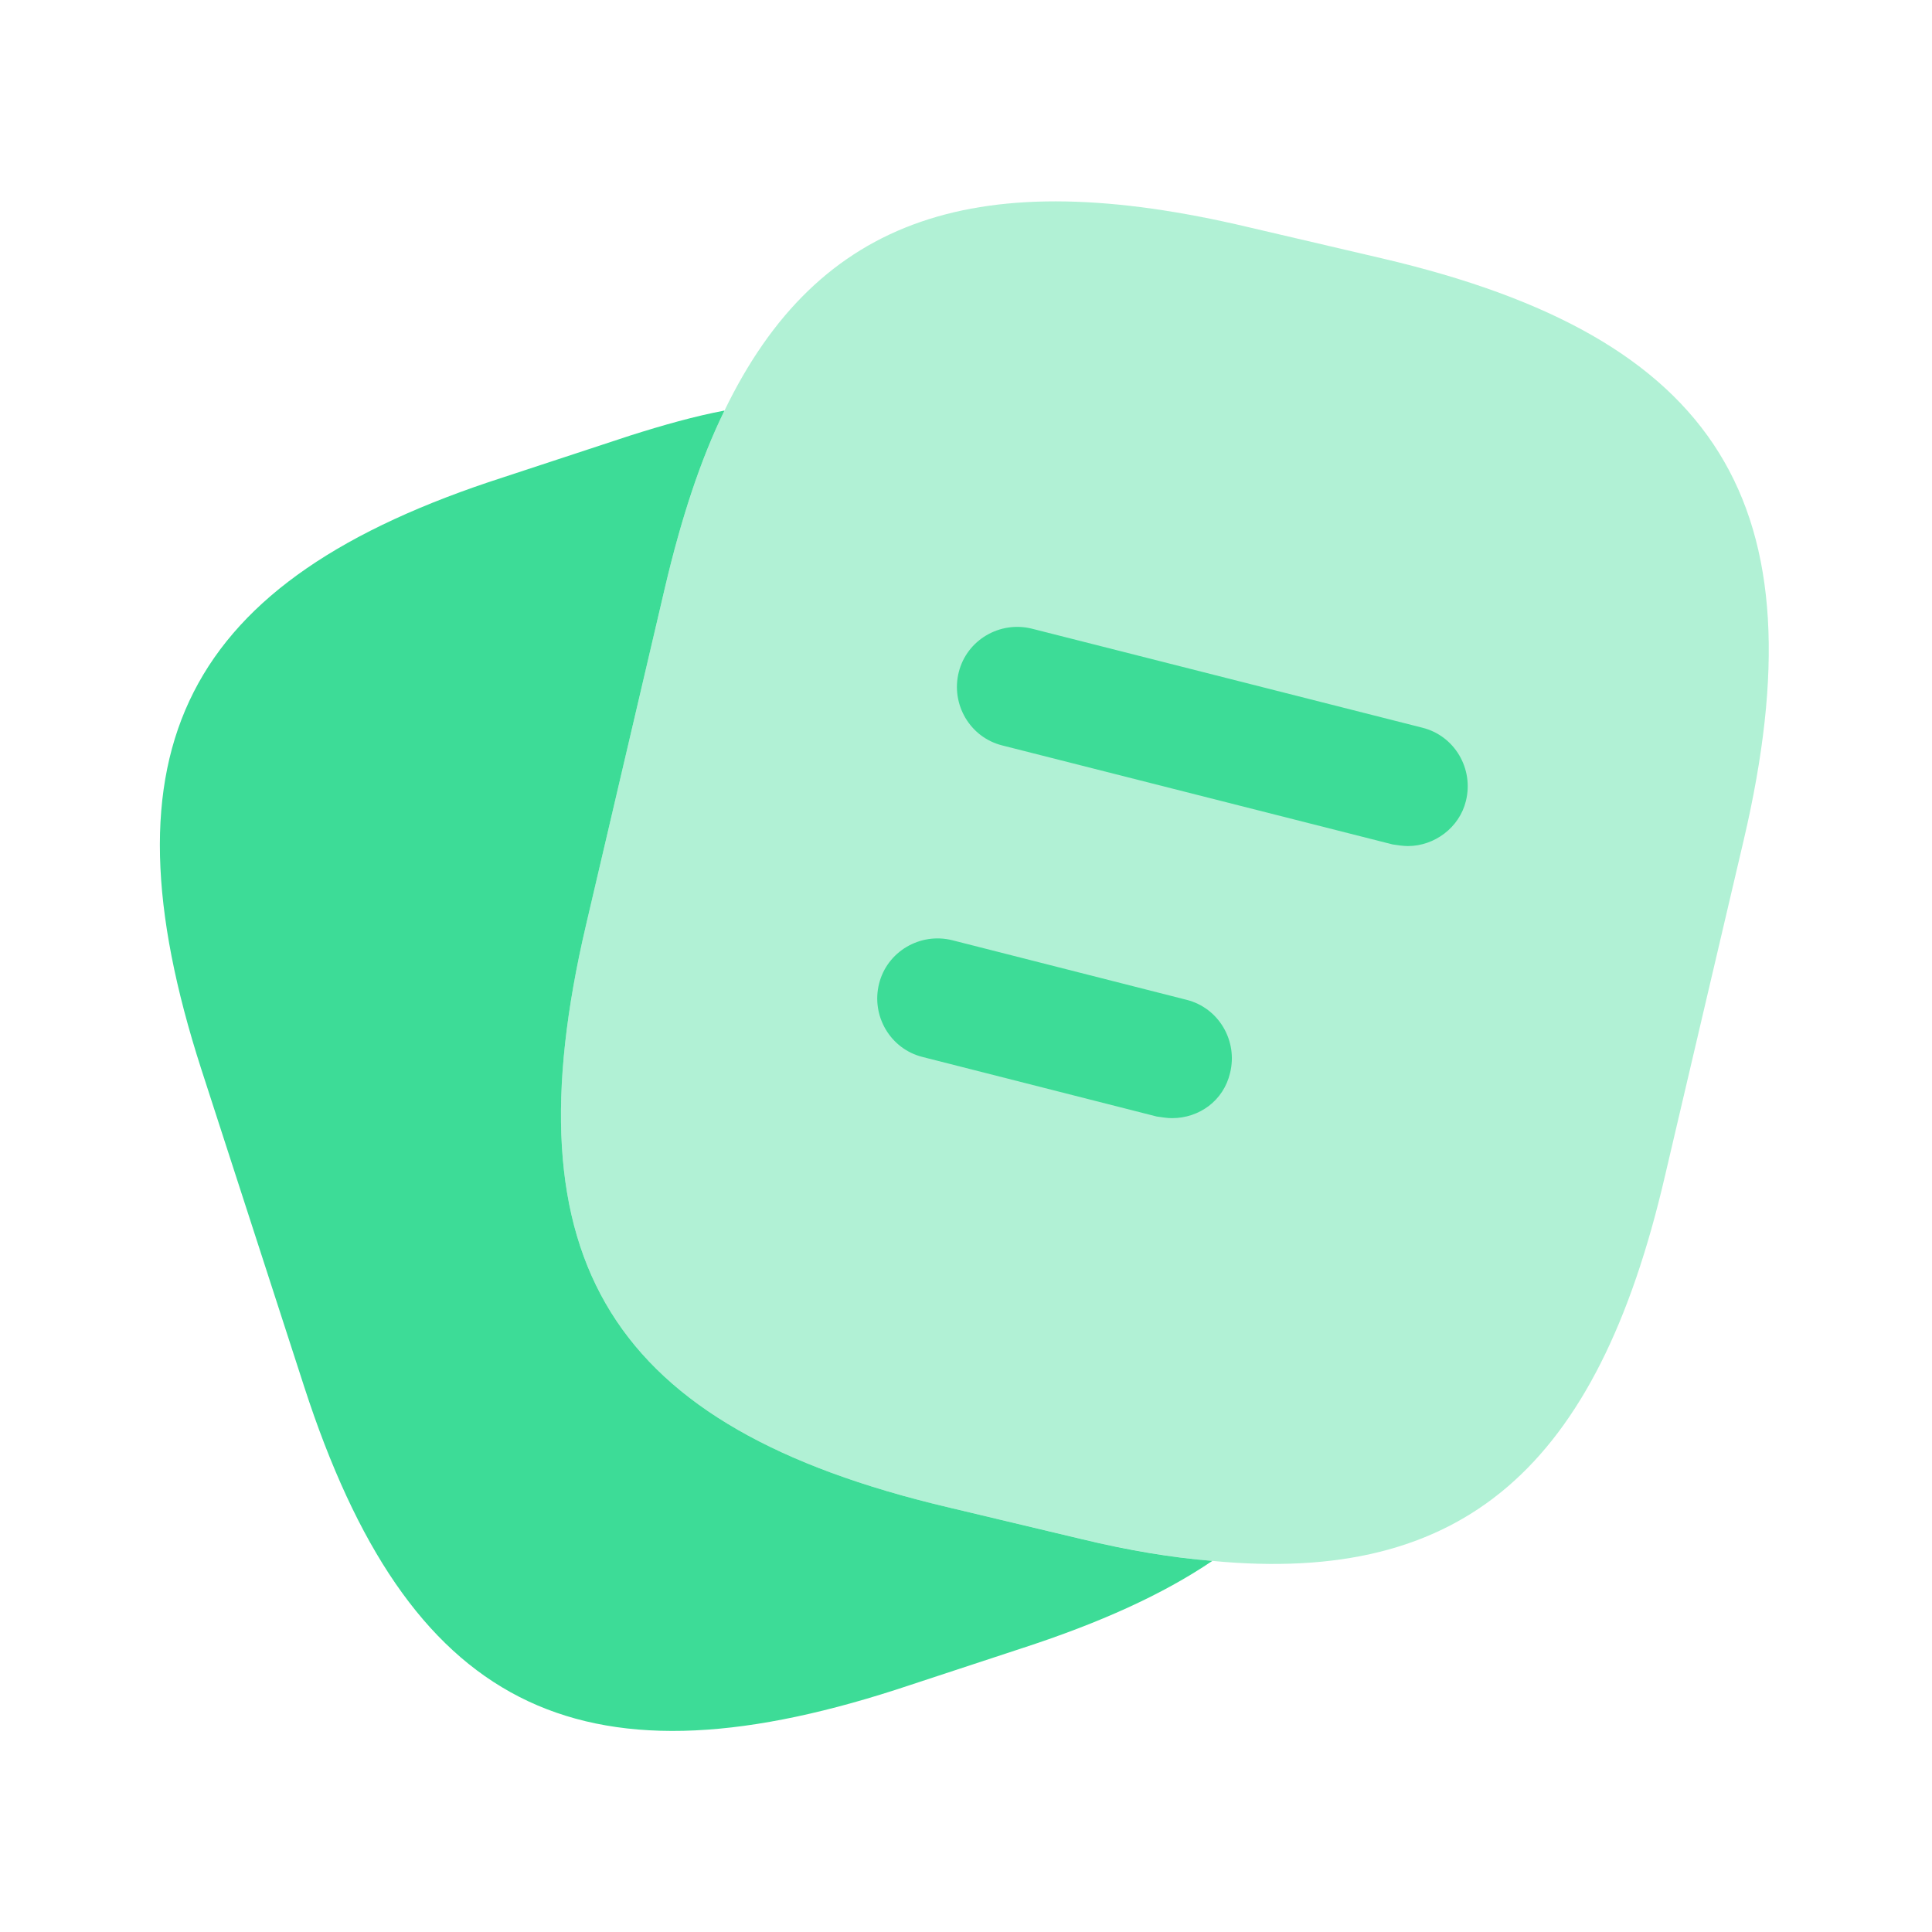 <svg xmlns:xlink="http://www.w3.org/1999/xlink" xmlns="http://www.w3.org/2000/svg" width="24" height="24" viewBox="0 0 24 24" fill="none" class="tw-w-7 tw-h-7 md:tw-w-11 md:tw-h-11 tw-cursor-pointer tw-flex tw-rounded tw-text-tertiary-300 [&amp;_path]:tw-fill-current tw-transition tw-duration-200" data-v-7c72b227=""><path d="M21.66 10.44L20.68 14.62C19.84 18.23 18.18 19.689 15.06 19.39C14.56 19.349 14.02 19.259 13.44 19.119L11.76 18.72C7.59 17.73 6.3 15.669 7.28 11.489L8.26 7.3C8.46 6.45 8.7 5.71 9 5.1C10.17 2.68 12.16 2.03 15.5 2.82L17.17 3.21C21.36 4.19 22.64 6.26 21.66 10.44Z" fill="#3DDC97" data-v-7c72b227="" opacity="0.4"></path><path d="M15.06 19.39C14.44 19.81 13.66 20.16 12.71 20.47L11.13 20.99C7.16 22.27 5.07 21.2 3.78 17.23L2.5 13.28C1.22 9.31 2.28 7.21 6.25 5.93L7.83 5.41C8.24 5.28 8.63 5.17 9 5.1C8.7 5.71 8.46 6.45 8.26 7.3L7.28 11.49C6.3 15.67 7.59 17.73 11.76 18.72L13.44 19.12C14.02 19.26 14.56 19.35 15.06 19.39Z" fill="#3DDC97" data-v-7c72b227=""></path><path data-v-7c72b227="" d="M17.49 10.51C17.43 10.51 17.37 10.5 17.3 10.49L12.45 9.26C12.05 9.16 11.81 8.75 11.91 8.35C12.01 7.95 12.42 7.71 12.82 7.81L17.67 9.04C18.07 9.14 18.31 9.55 18.21 9.95C18.13 10.28 17.82 10.51 17.49 10.51Z" fill="#3DDC97"></path><path data-v-7c72b227="" d="M14.56 13.89C14.5 13.89 14.44 13.88 14.37 13.87L11.46 13.13C11.06 13.03 10.82 12.62 10.92 12.22C11.02 11.82 11.43 11.58 11.83 11.68L14.74 12.42C15.14 12.52 15.38 12.93 15.28 13.33C15.2 13.67 14.9 13.89 14.56 13.89Z" fill="#3DDC97"></path></svg>